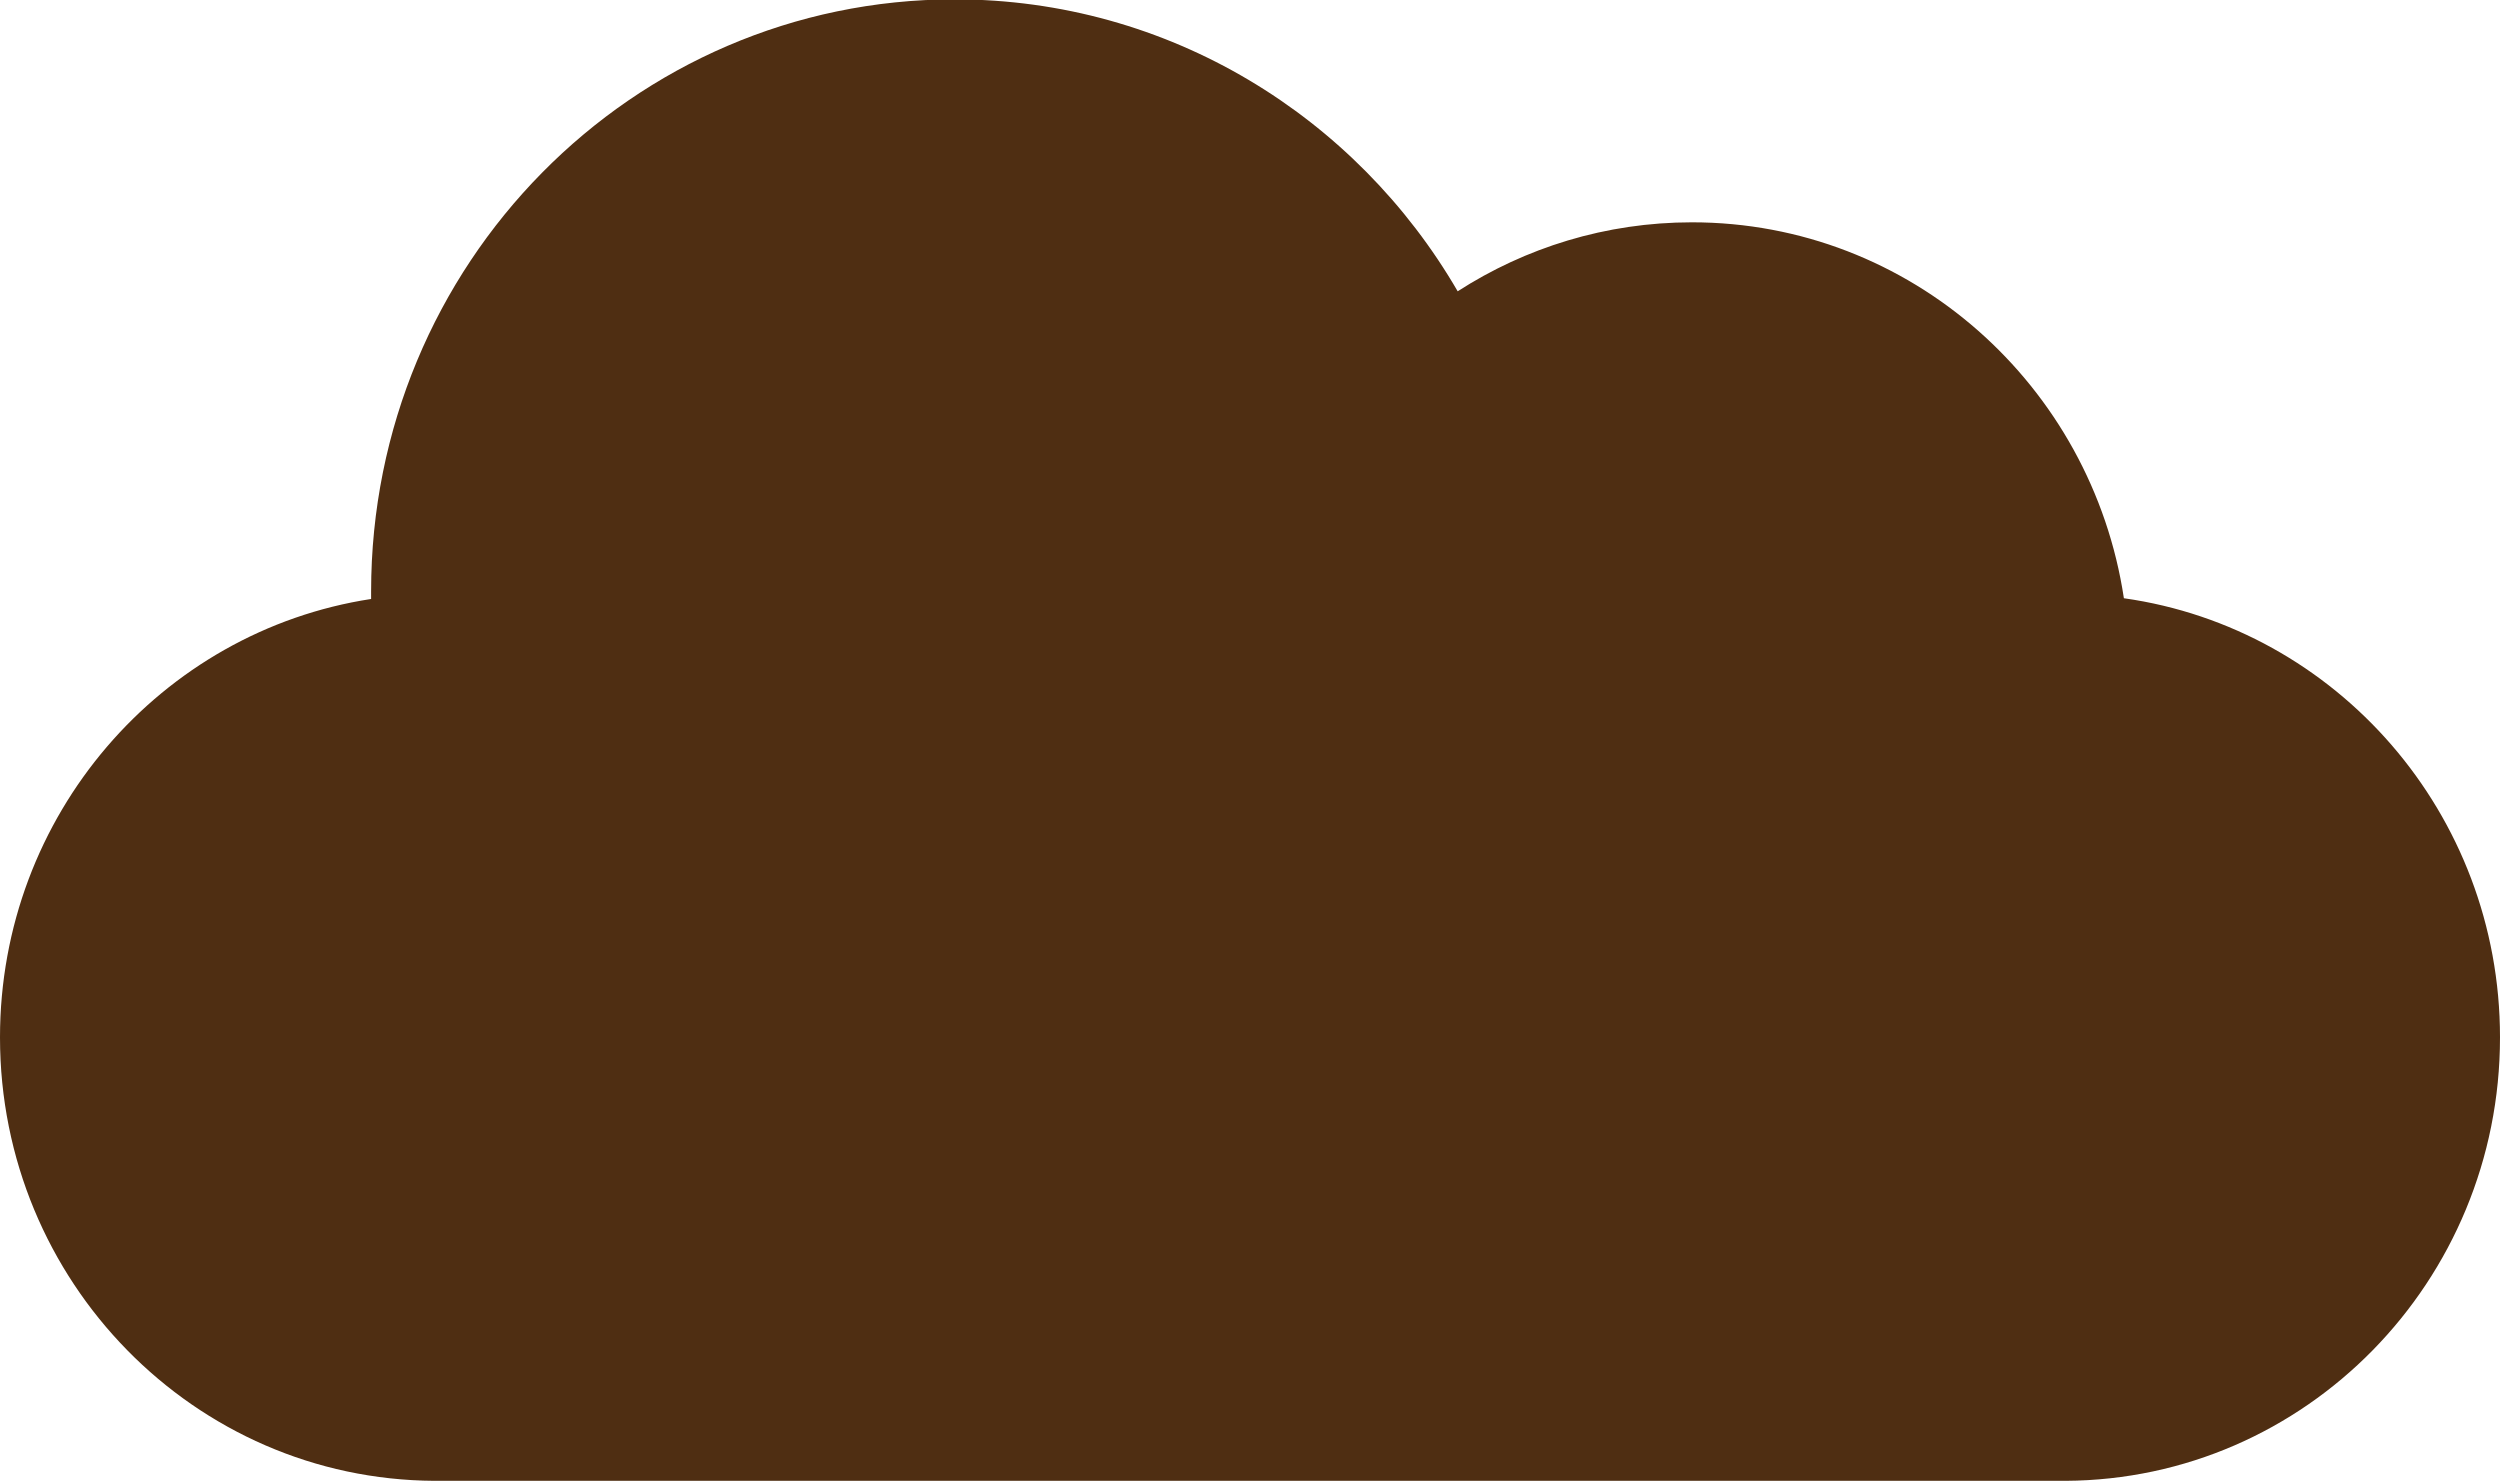 <svg width="27" height="16" viewBox="0 0 27 16" fill="none" xmlns="http://www.w3.org/2000/svg">
<path d="M15.743 3.146C14.647 1.259 12.624 -0.007 10.31 -0.007C6.829 -0.007 4.008 2.856 4.008 6.388C4.008 6.415 4.008 6.442 4.008 6.469C1.739 6.817 0 8.804 0 11.204C0 13.84 2.099 15.979 4.693 15.993L22.307 15.993C24.901 15.979 27 13.84 27 11.204C27 8.785 25.233 6.785 22.938 6.461C22.591 4.162 20.635 2.401 18.273 2.401C17.342 2.401 16.474 2.675 15.743 3.146Z" fill="#4F2E12"/>
</svg>
